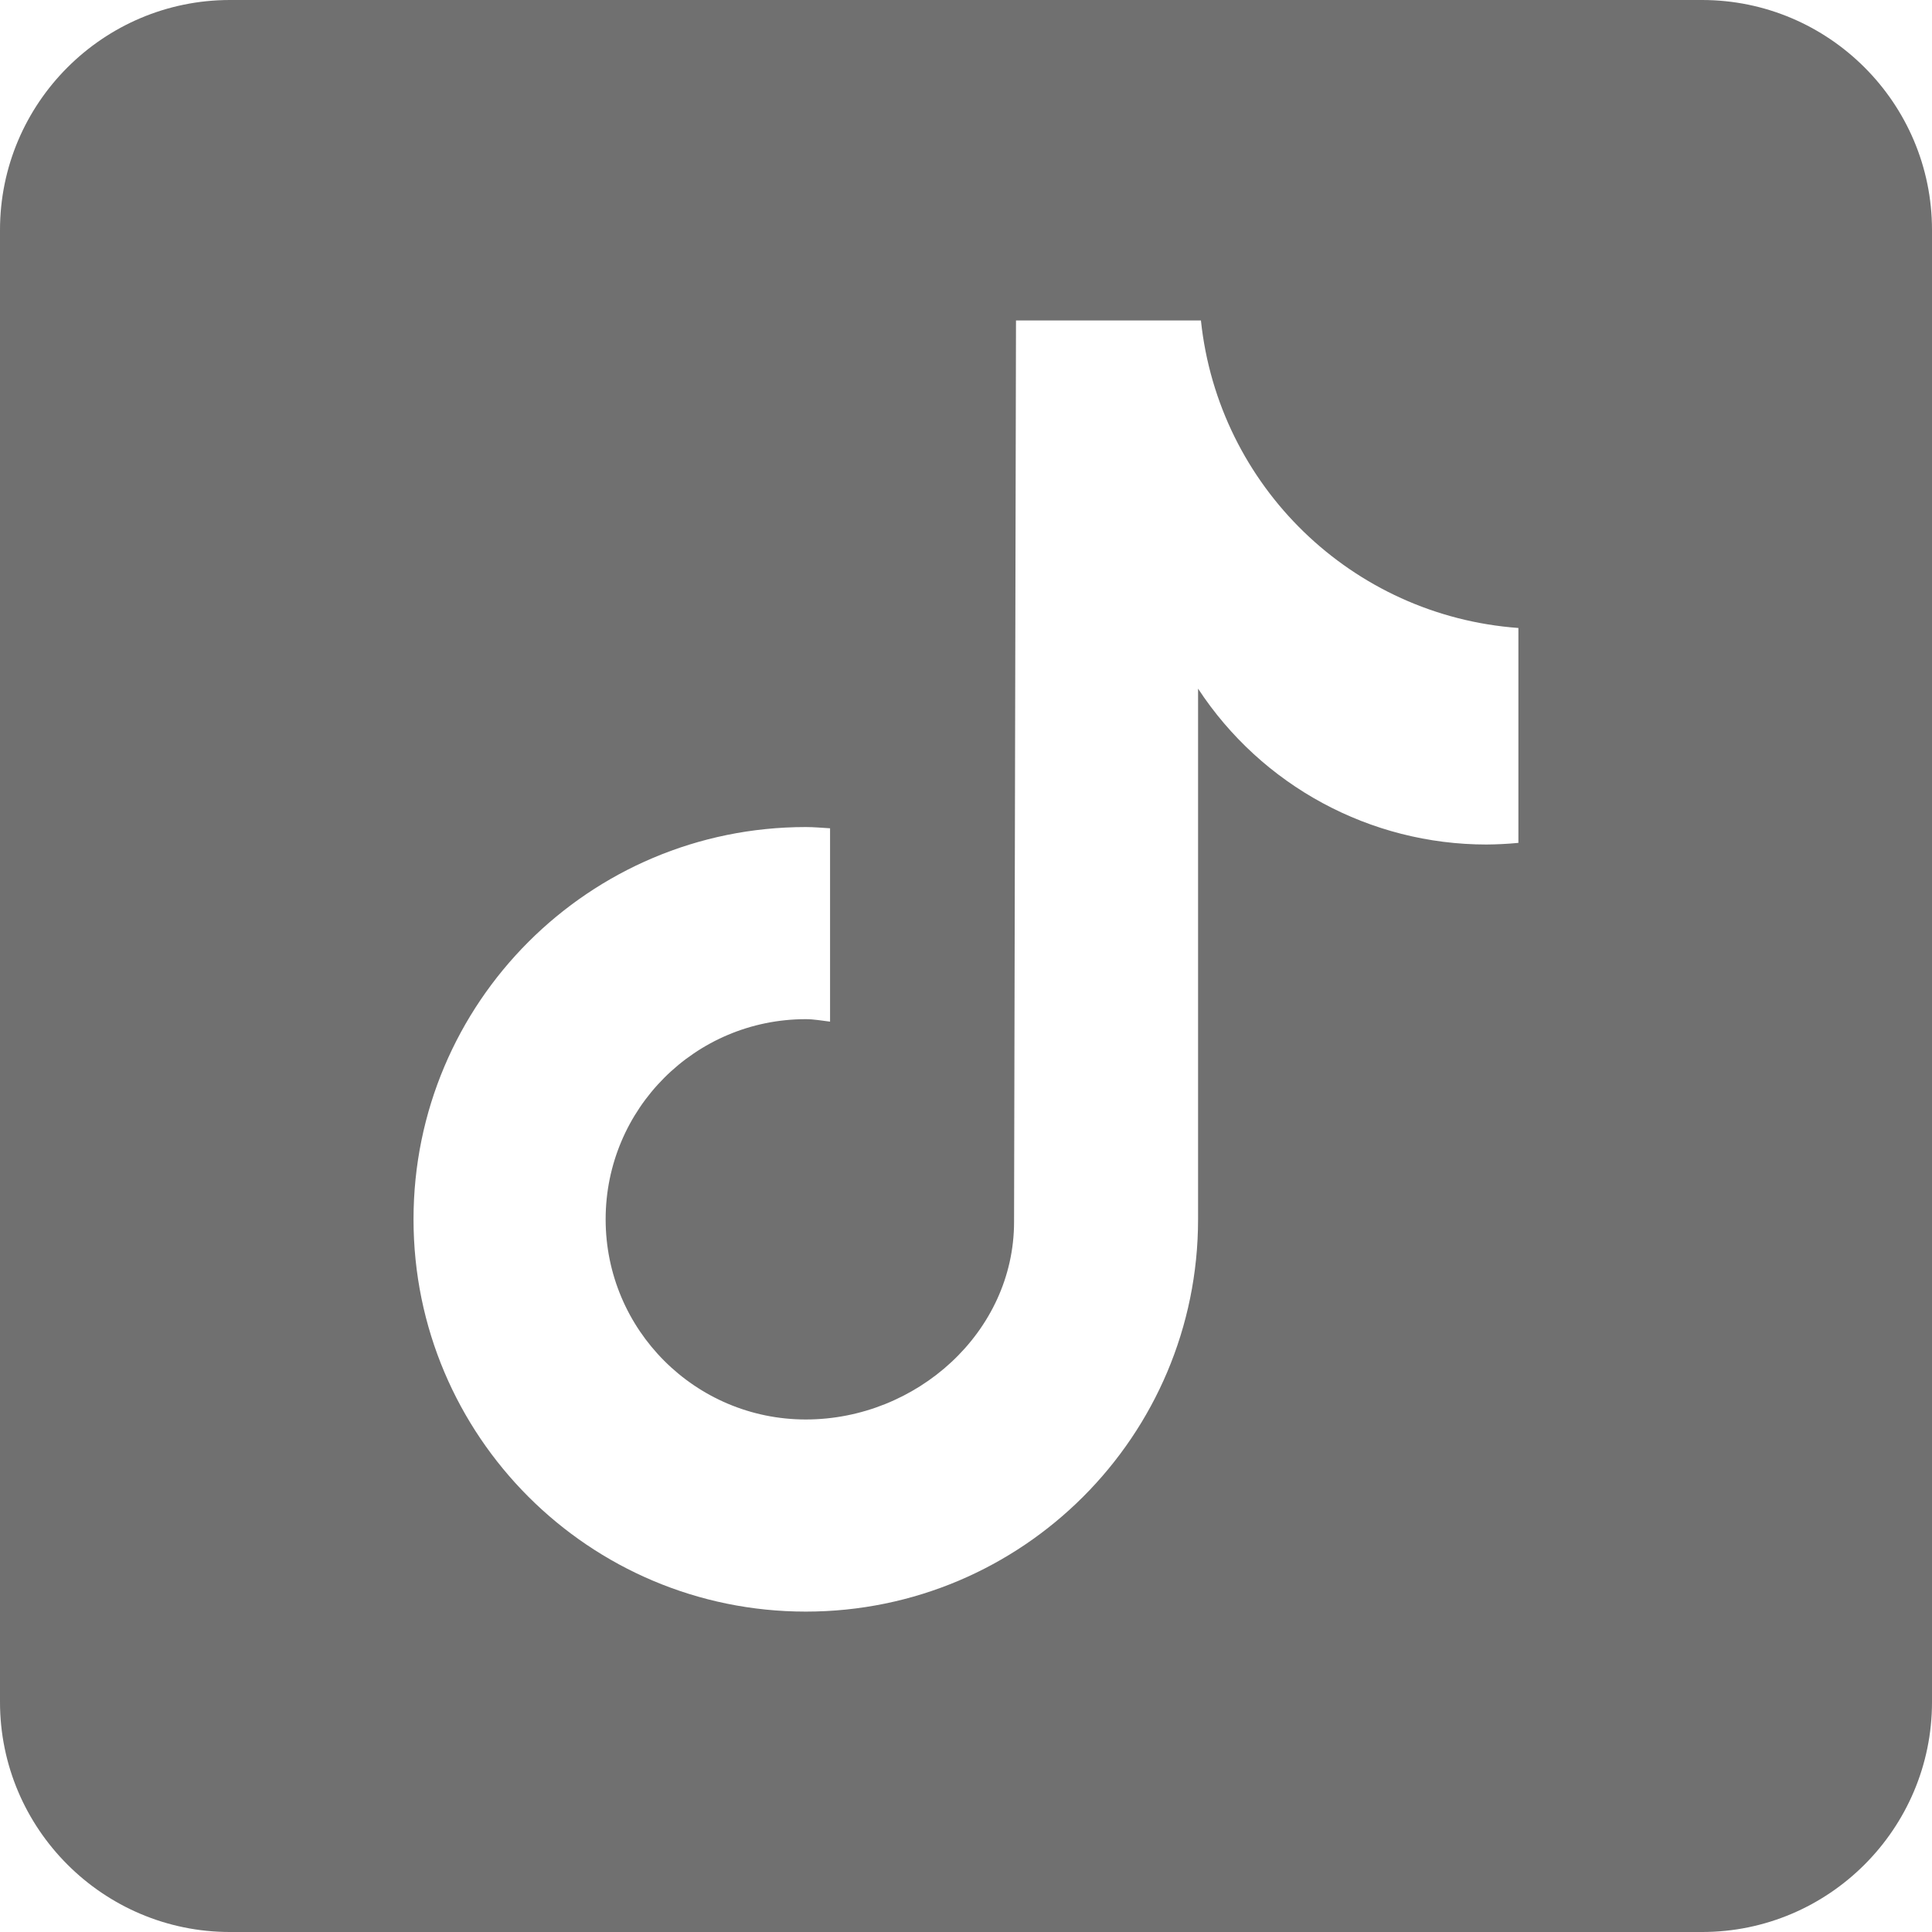 <?xml version="1.0" encoding="UTF-8"?>
<svg id="Calque_1" data-name="Calque 1" xmlns="http://www.w3.org/2000/svg" viewBox="0 0 2500 2500">
  <defs>
    <style>
      .cls-1 {
        fill: #707070;
      }
    </style>
  </defs>
  <path class="cls-1" d="M2202.4,0H297.6C133.5,0,0,133.5,0,297.6v1904.8c0,164.1,133.5,297.6,297.6,297.6h1904.8c164.1,0,297.6-133.5,297.6-297.6V297.6c0-164.1-133.5-297.6-297.6-297.6m-237.8,1090.7c-13.7,1.3-27.4,2-41.1,2.1-150.4,0-290.7-75.8-373.2-201.7v686.7c0,280.3-227.2,507.6-507.6,507.6s-507.6-227.2-507.6-507.6,227.2-507.6,507.6-507.6h0c10.6,0,21,1,31.4,1.6v250.2c-10.4-1.2-20.7-3.2-31.4-3.2-143.1,0-259,116-259,259s116,259,259,259,269.5-112.7,269.5-255.8l2.5-1166.3h239.3c22.6,214.6,195.6,382.2,410.8,397.9v278"/>
</svg>